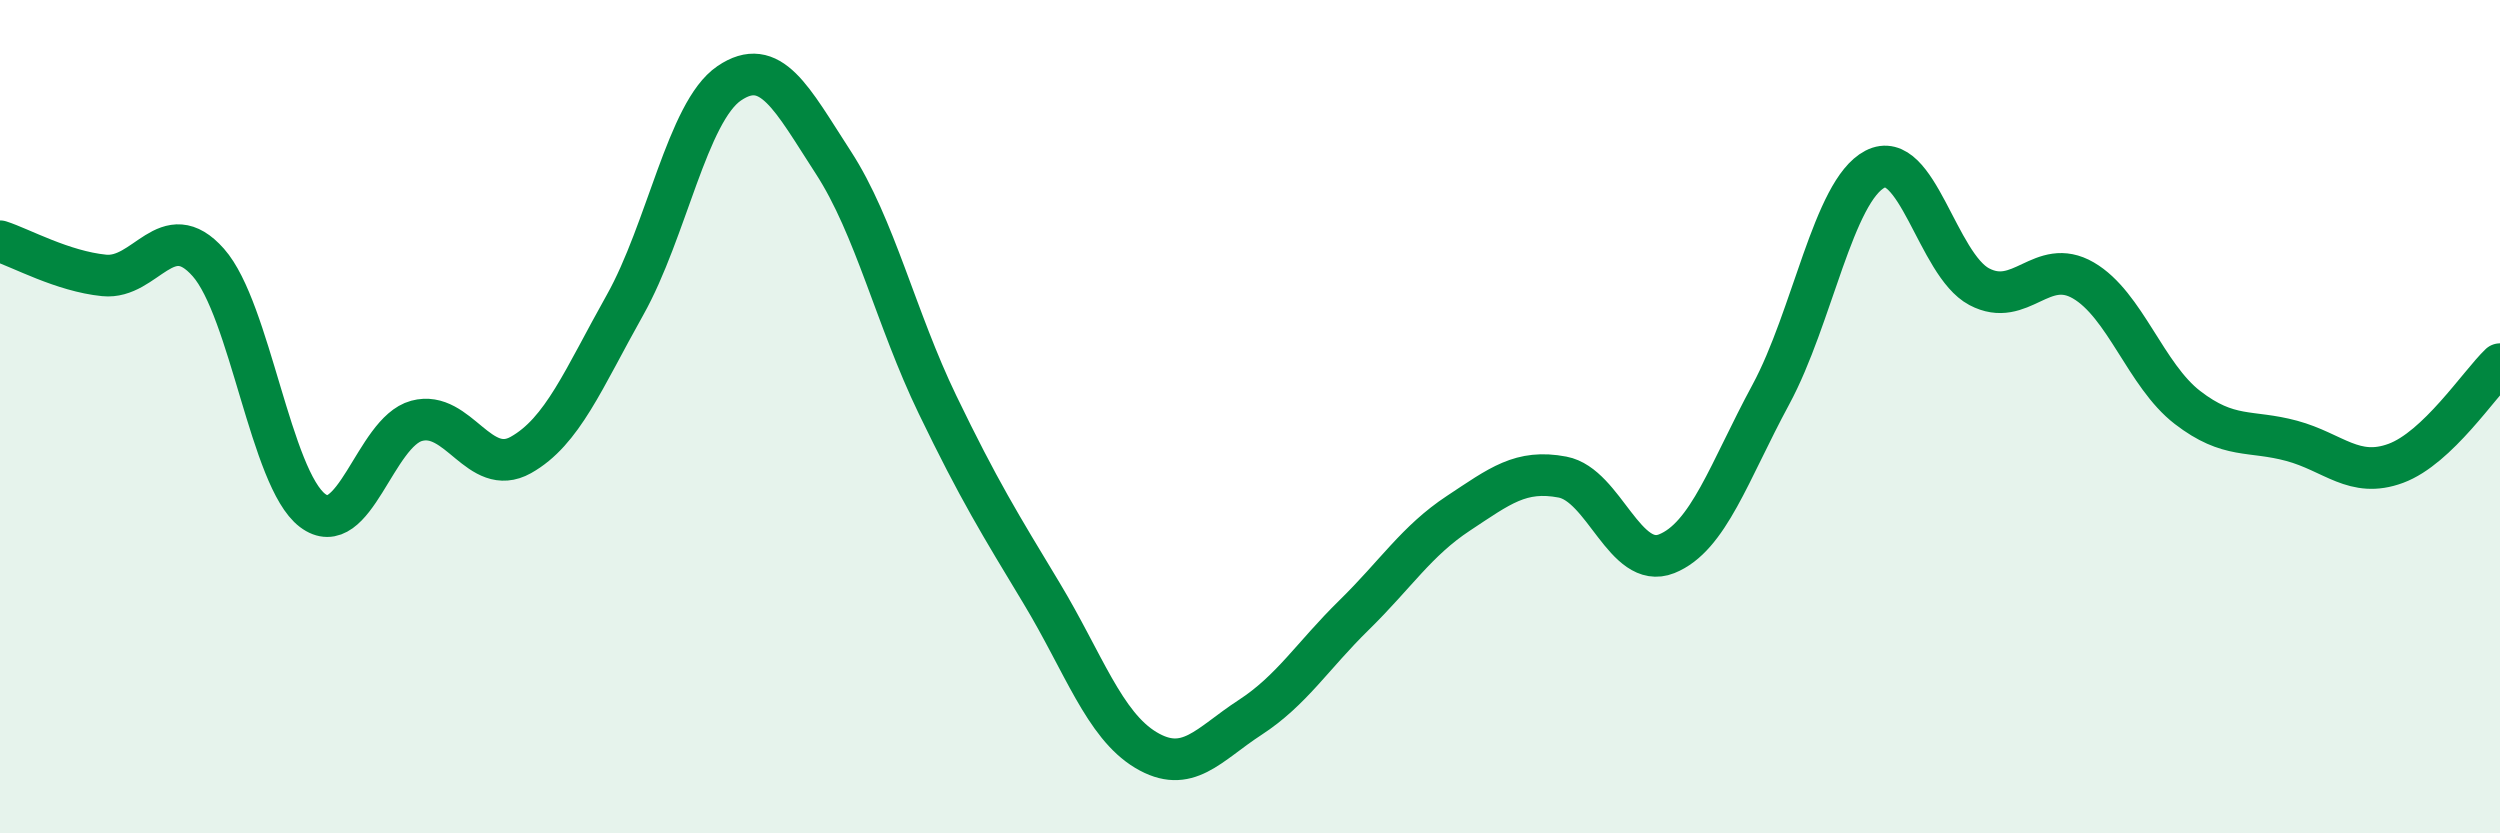 
    <svg width="60" height="20" viewBox="0 0 60 20" xmlns="http://www.w3.org/2000/svg">
      <path
        d="M 0,5.79 C 0.5,5.95 1.5,6.51 2.5,6.61 C 3.5,6.71 4,5.17 5,6.3 C 6,7.43 6.5,11.49 7.5,12.25 C 8.5,13.01 9,10.37 10,10.1 C 11,9.83 11.5,11.48 12.5,10.92 C 13.5,10.36 14,9.1 15,7.32 C 16,5.54 16.5,2.68 17.5,2 C 18.5,1.32 19,2.36 20,3.9 C 21,5.44 21.5,7.64 22.5,9.71 C 23.5,11.78 24,12.58 25,14.24 C 26,15.9 26.5,17.4 27.5,18 C 28.5,18.6 29,17.87 30,17.22 C 31,16.57 31.5,15.74 32.5,14.76 C 33.5,13.78 34,12.98 35,12.32 C 36,11.66 36.5,11.26 37.5,11.45 C 38.5,11.64 39,13.69 40,13.29 C 41,12.89 41.5,11.32 42.5,9.47 C 43.5,7.62 44,4.58 45,4.06 C 46,3.54 46.5,6.35 47.5,6.88 C 48.5,7.41 49,6.15 50,6.73 C 51,7.31 51.5,9.01 52.5,9.78 C 53.5,10.55 54,10.31 55,10.58 C 56,10.85 56.5,11.49 57.5,11.12 C 58.5,10.75 59.5,9.22 60,8.74L60 20L0 20Z"
        fill="#008740"
        opacity="0.1"
        stroke-linecap="round"
        stroke-linejoin="round"
      />
      <path
        d="M 0,5.79 C 0.5,5.95 1.5,6.51 2.5,6.61 C 3.5,6.71 4,5.17 5,6.3 C 6,7.43 6.5,11.49 7.5,12.25 C 8.5,13.01 9,10.37 10,10.1 C 11,9.83 11.5,11.48 12.5,10.92 C 13.5,10.36 14,9.1 15,7.32 C 16,5.54 16.5,2.68 17.5,2 C 18.5,1.32 19,2.36 20,3.9 C 21,5.44 21.5,7.64 22.5,9.71 C 23.5,11.78 24,12.58 25,14.24 C 26,15.9 26.5,17.4 27.5,18 C 28.5,18.6 29,17.87 30,17.22 C 31,16.57 31.5,15.74 32.5,14.76 C 33.5,13.78 34,12.98 35,12.32 C 36,11.66 36.5,11.26 37.5,11.45 C 38.5,11.64 39,13.69 40,13.29 C 41,12.89 41.5,11.32 42.5,9.47 C 43.5,7.62 44,4.58 45,4.06 C 46,3.54 46.5,6.35 47.5,6.88 C 48.5,7.41 49,6.15 50,6.73 C 51,7.31 51.5,9.01 52.5,9.78 C 53.5,10.55 54,10.31 55,10.58 C 56,10.85 56.5,11.49 57.5,11.12 C 58.5,10.75 59.5,9.22 60,8.74"
        stroke="#008740"
        stroke-width="1"
        fill="none"
        stroke-linecap="round"
        stroke-linejoin="round"
      />
    </svg>
  